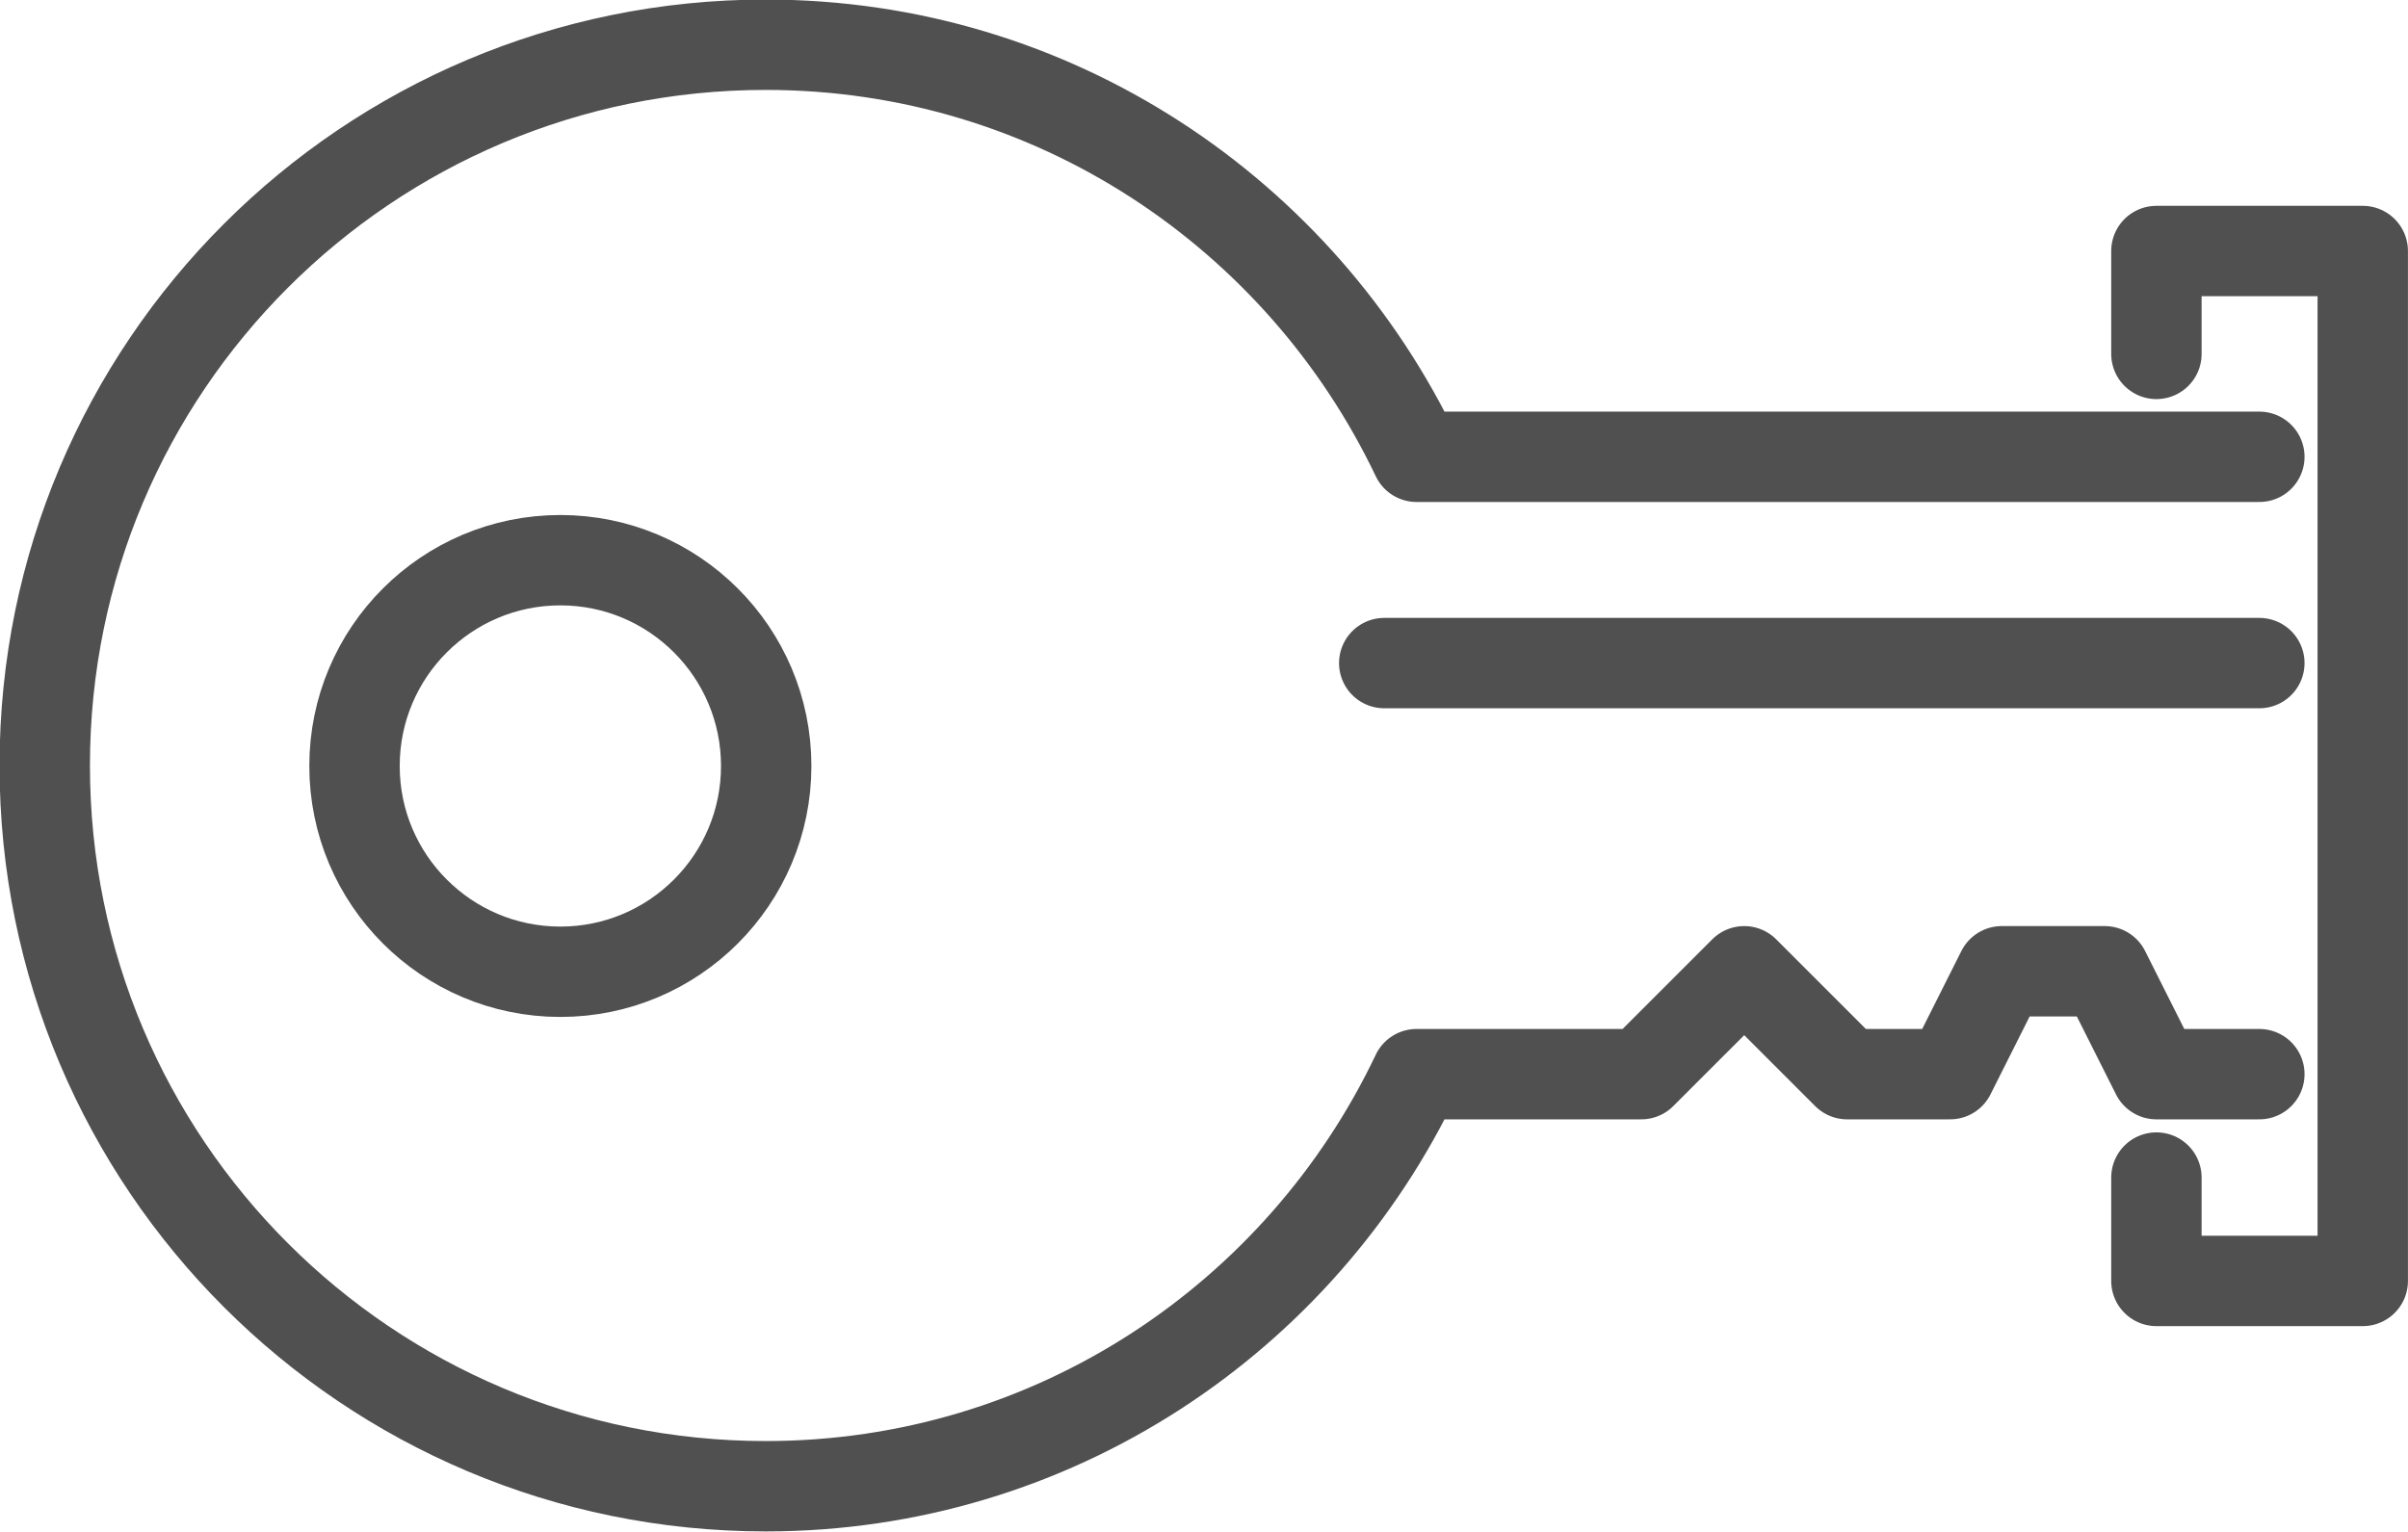 <?xml version="1.0" encoding="utf-8"?>
<!-- Generator: Adobe Illustrator 26.5.0, SVG Export Plug-In . SVG Version: 6.00 Build 0)  -->
<svg version="1.1" id="Calque_1" xmlns="http://www.w3.org/2000/svg" xmlns:xlink="http://www.w3.org/1999/xlink" x="0px" y="0px"
	 width="48.43px" height="30.82px" viewBox="0 0 48.43 30.82" style="enable-background:new 0 0 48.43 30.82;" xml:space="preserve"
	>
<style type="text/css">
	.st0{fill:none;stroke:#505050;stroke-width:1.818;stroke-linecap:round;stroke-linejoin:round;stroke-miterlimit:10;}
</style>
<g>
	<path class="st0" d="M45.44,9.19H28.49c-2.33-4.89-7.3-8.29-13.09-8.29c-8.01,0-14.5,6.49-14.5,14.5s6.49,14.5,14.5,14.5
		c5.78,0,10.76-3.39,13.09-8.29h4.52l2.07-2.07l2.07,2.07h2.07l1.04-2.07h2.07l1.04,2.07h2.07"/>
	<polyline class="st0" points="43.37,7.12 43.37,5.05 47.52,5.05 47.52,25.77 43.37,25.77 43.37,23.69 	"/>
	<line class="st0" x1="27.84" y1="13.34" x2="45.44" y2="13.34"/>
	<circle class="st0" cx="11.27" cy="15.41" r="4.14"/>
</g>
</svg>
